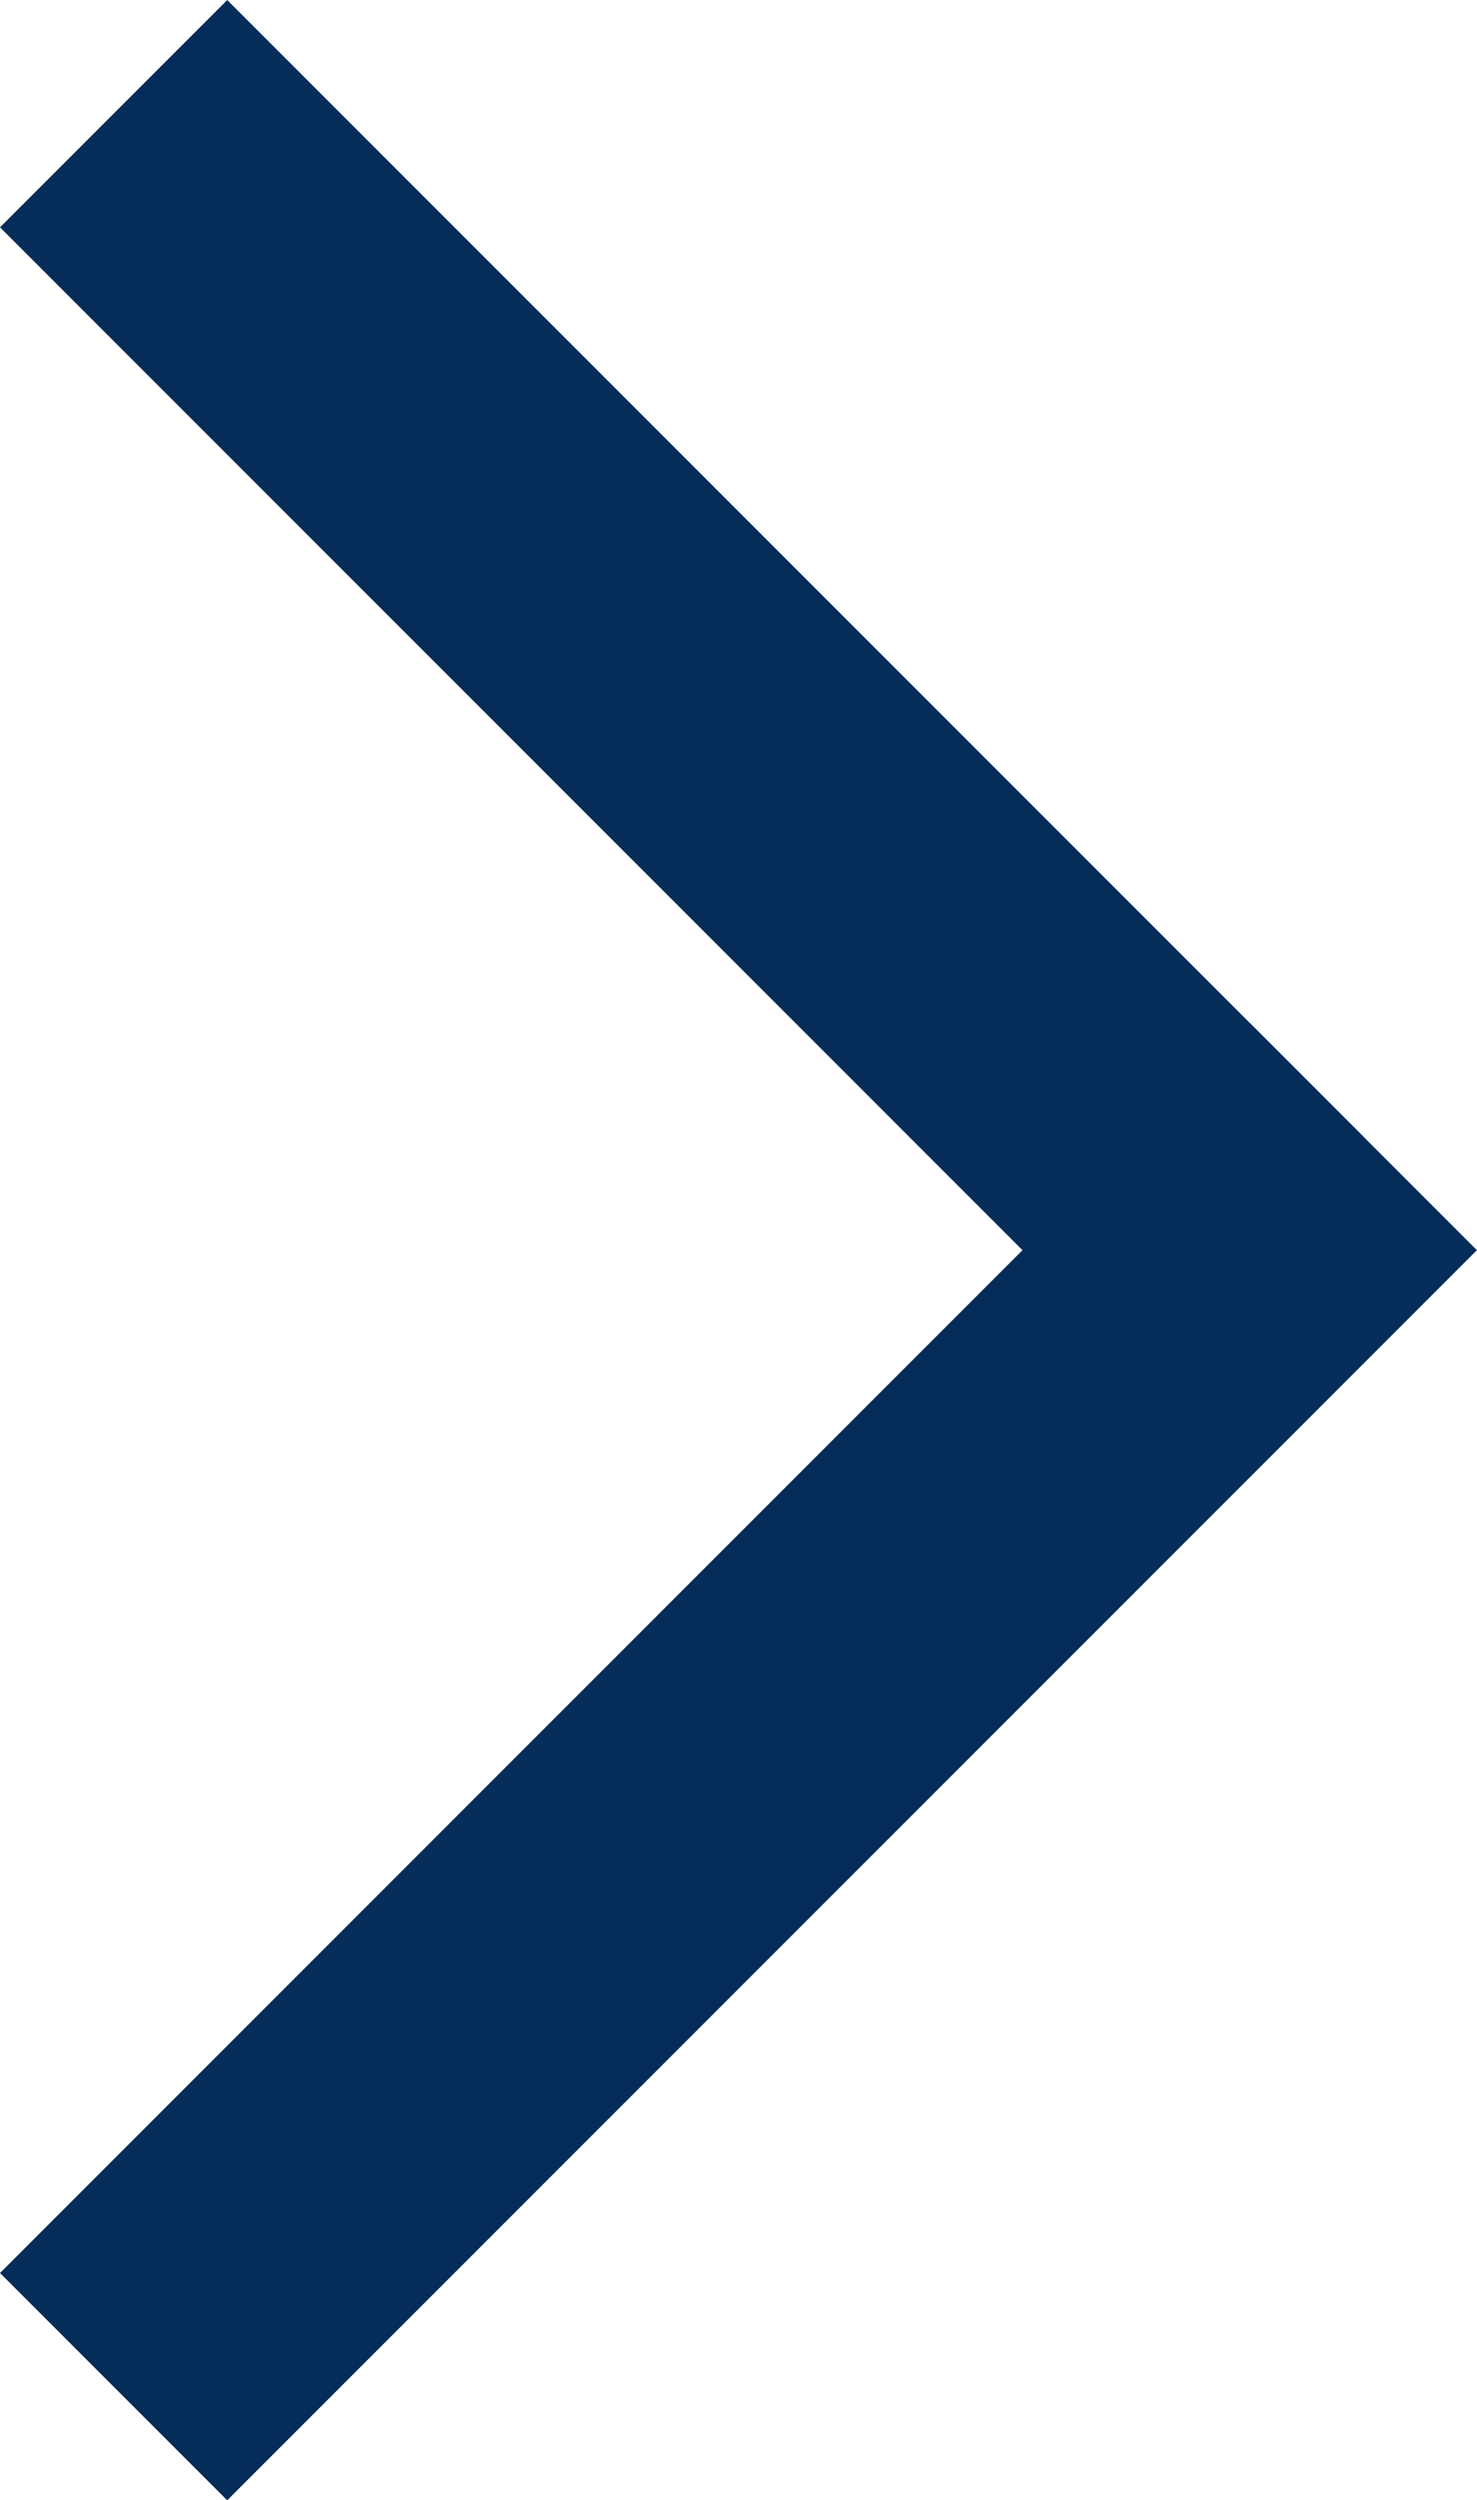 <svg xmlns="http://www.w3.org/2000/svg" width="9.193" height="15.556" viewBox="0 0 9.193 15.556">
  <g id="Group_111" data-name="Group 111" transform="translate(-2410.527 -1040.861) rotate(-45)">
    <line id="Line_21" data-name="Line 21" y2="10" transform="translate(968.5 2441.5)" fill="none" stroke="#062c5a" stroke-width="2"/>
    <line id="Line_22" data-name="Line 22" x2="11" transform="translate(958.5 2451.5)" fill="none" stroke="#062c5a" stroke-width="2"/>
  </g>
</svg>

